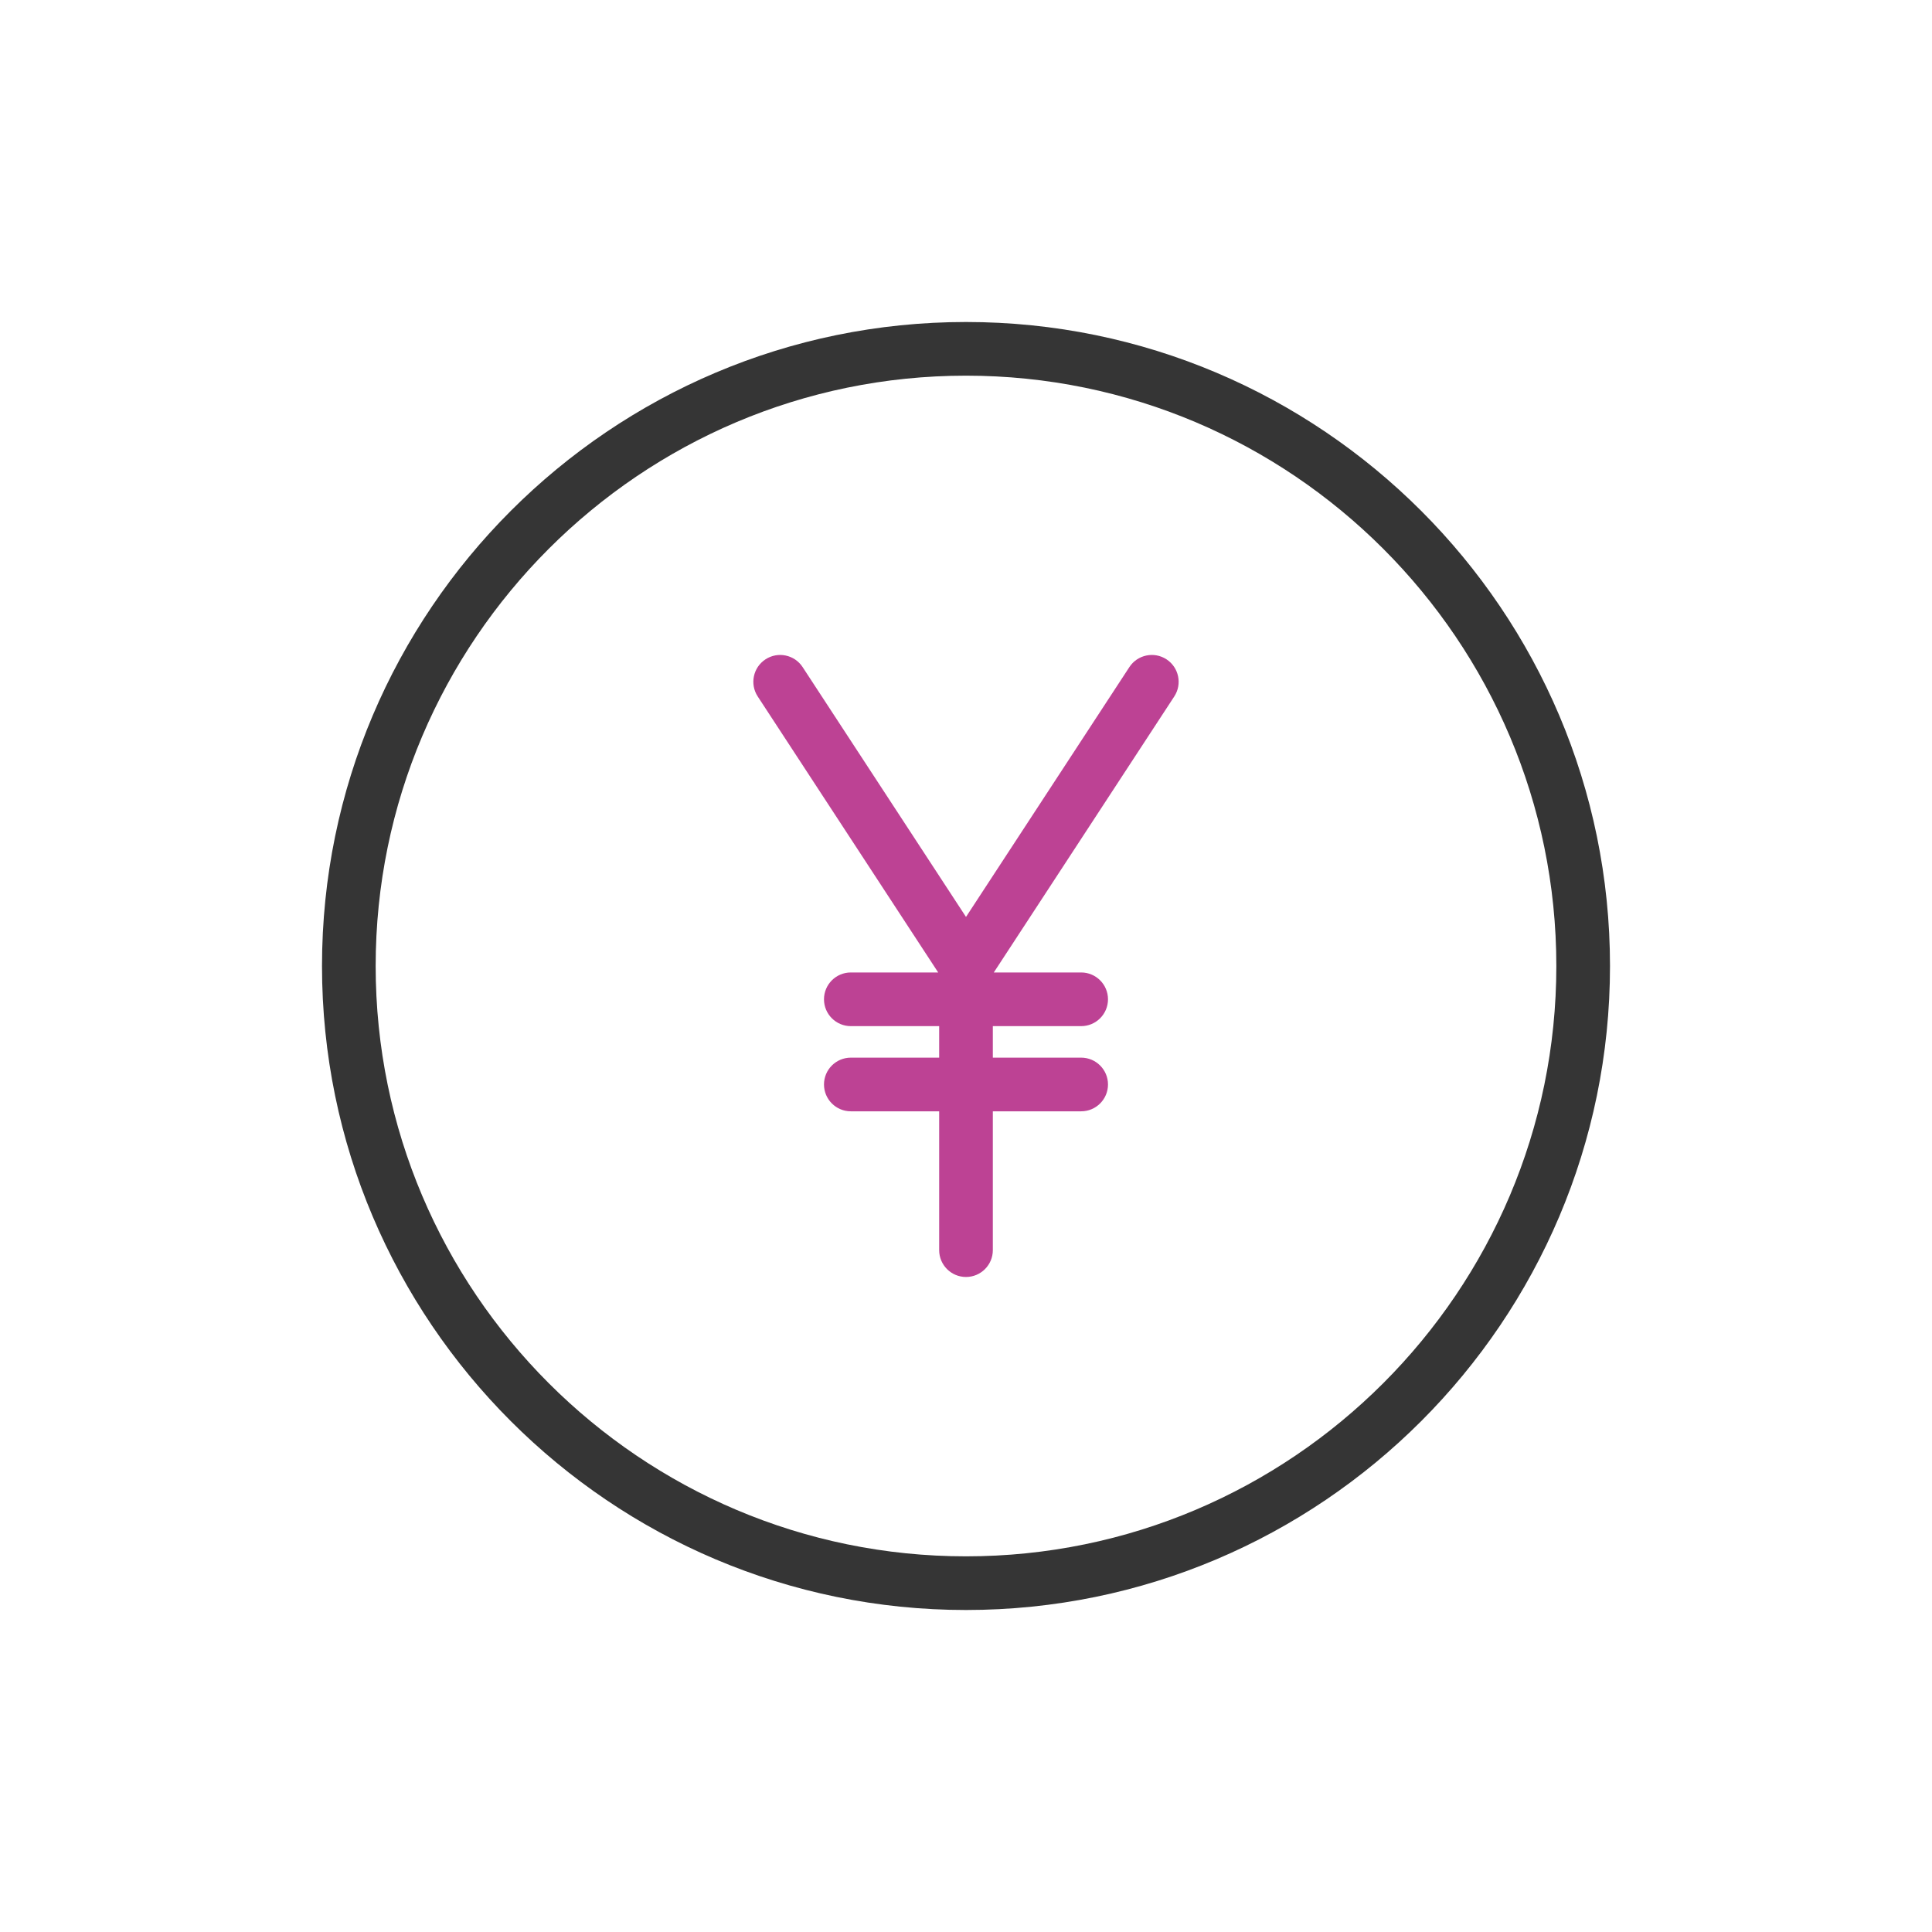 <?xml version="1.0" encoding="UTF-8"?> <svg xmlns="http://www.w3.org/2000/svg" width="135" height="135" viewBox="0 0 135 135" fill="none"><path d="M67.5 22.5C42.686 22.5 22.5 42.686 22.5 67.5C22.5 92.314 42.686 112.5 67.5 112.5C92.314 112.5 112.5 92.314 112.5 67.5C112.5 42.686 92.314 22.5 67.5 22.5ZM67.5 108.75C44.756 108.75 26.25 90.244 26.25 67.5C26.25 44.756 44.756 26.25 67.5 26.25C90.244 26.25 108.75 44.756 108.75 67.5C108.75 90.244 90.244 108.75 67.5 108.75Z" fill="#353535"></path><path d="M81.51 46.071C80.644 45.505 79.481 45.748 78.915 46.615L67.5 64.071L56.085 46.615C55.519 45.748 54.356 45.505 53.49 46.071C52.623 46.637 52.38 47.8 52.946 48.666L65.557 67.952H59.452C58.417 67.952 57.577 68.792 57.577 69.827C57.577 70.862 58.417 71.702 59.452 71.702H65.625V73.904H59.452C58.417 73.904 57.577 74.744 57.577 75.779C57.577 76.814 58.417 77.654 59.452 77.654H65.625V87.355C65.625 88.39 66.465 89.23 67.5 89.23C68.535 89.23 69.375 88.39 69.375 87.355V77.654H75.547C76.582 77.654 77.422 76.814 77.422 75.779C77.422 74.744 76.582 73.904 75.547 73.904H69.375V71.702H75.547C76.582 71.702 77.422 70.862 77.422 69.827C77.422 68.792 76.582 67.952 75.547 67.952H69.442L82.053 48.666C82.62 47.8 82.376 46.637 81.51 46.071Z" fill="#BD4294"></path></svg> 